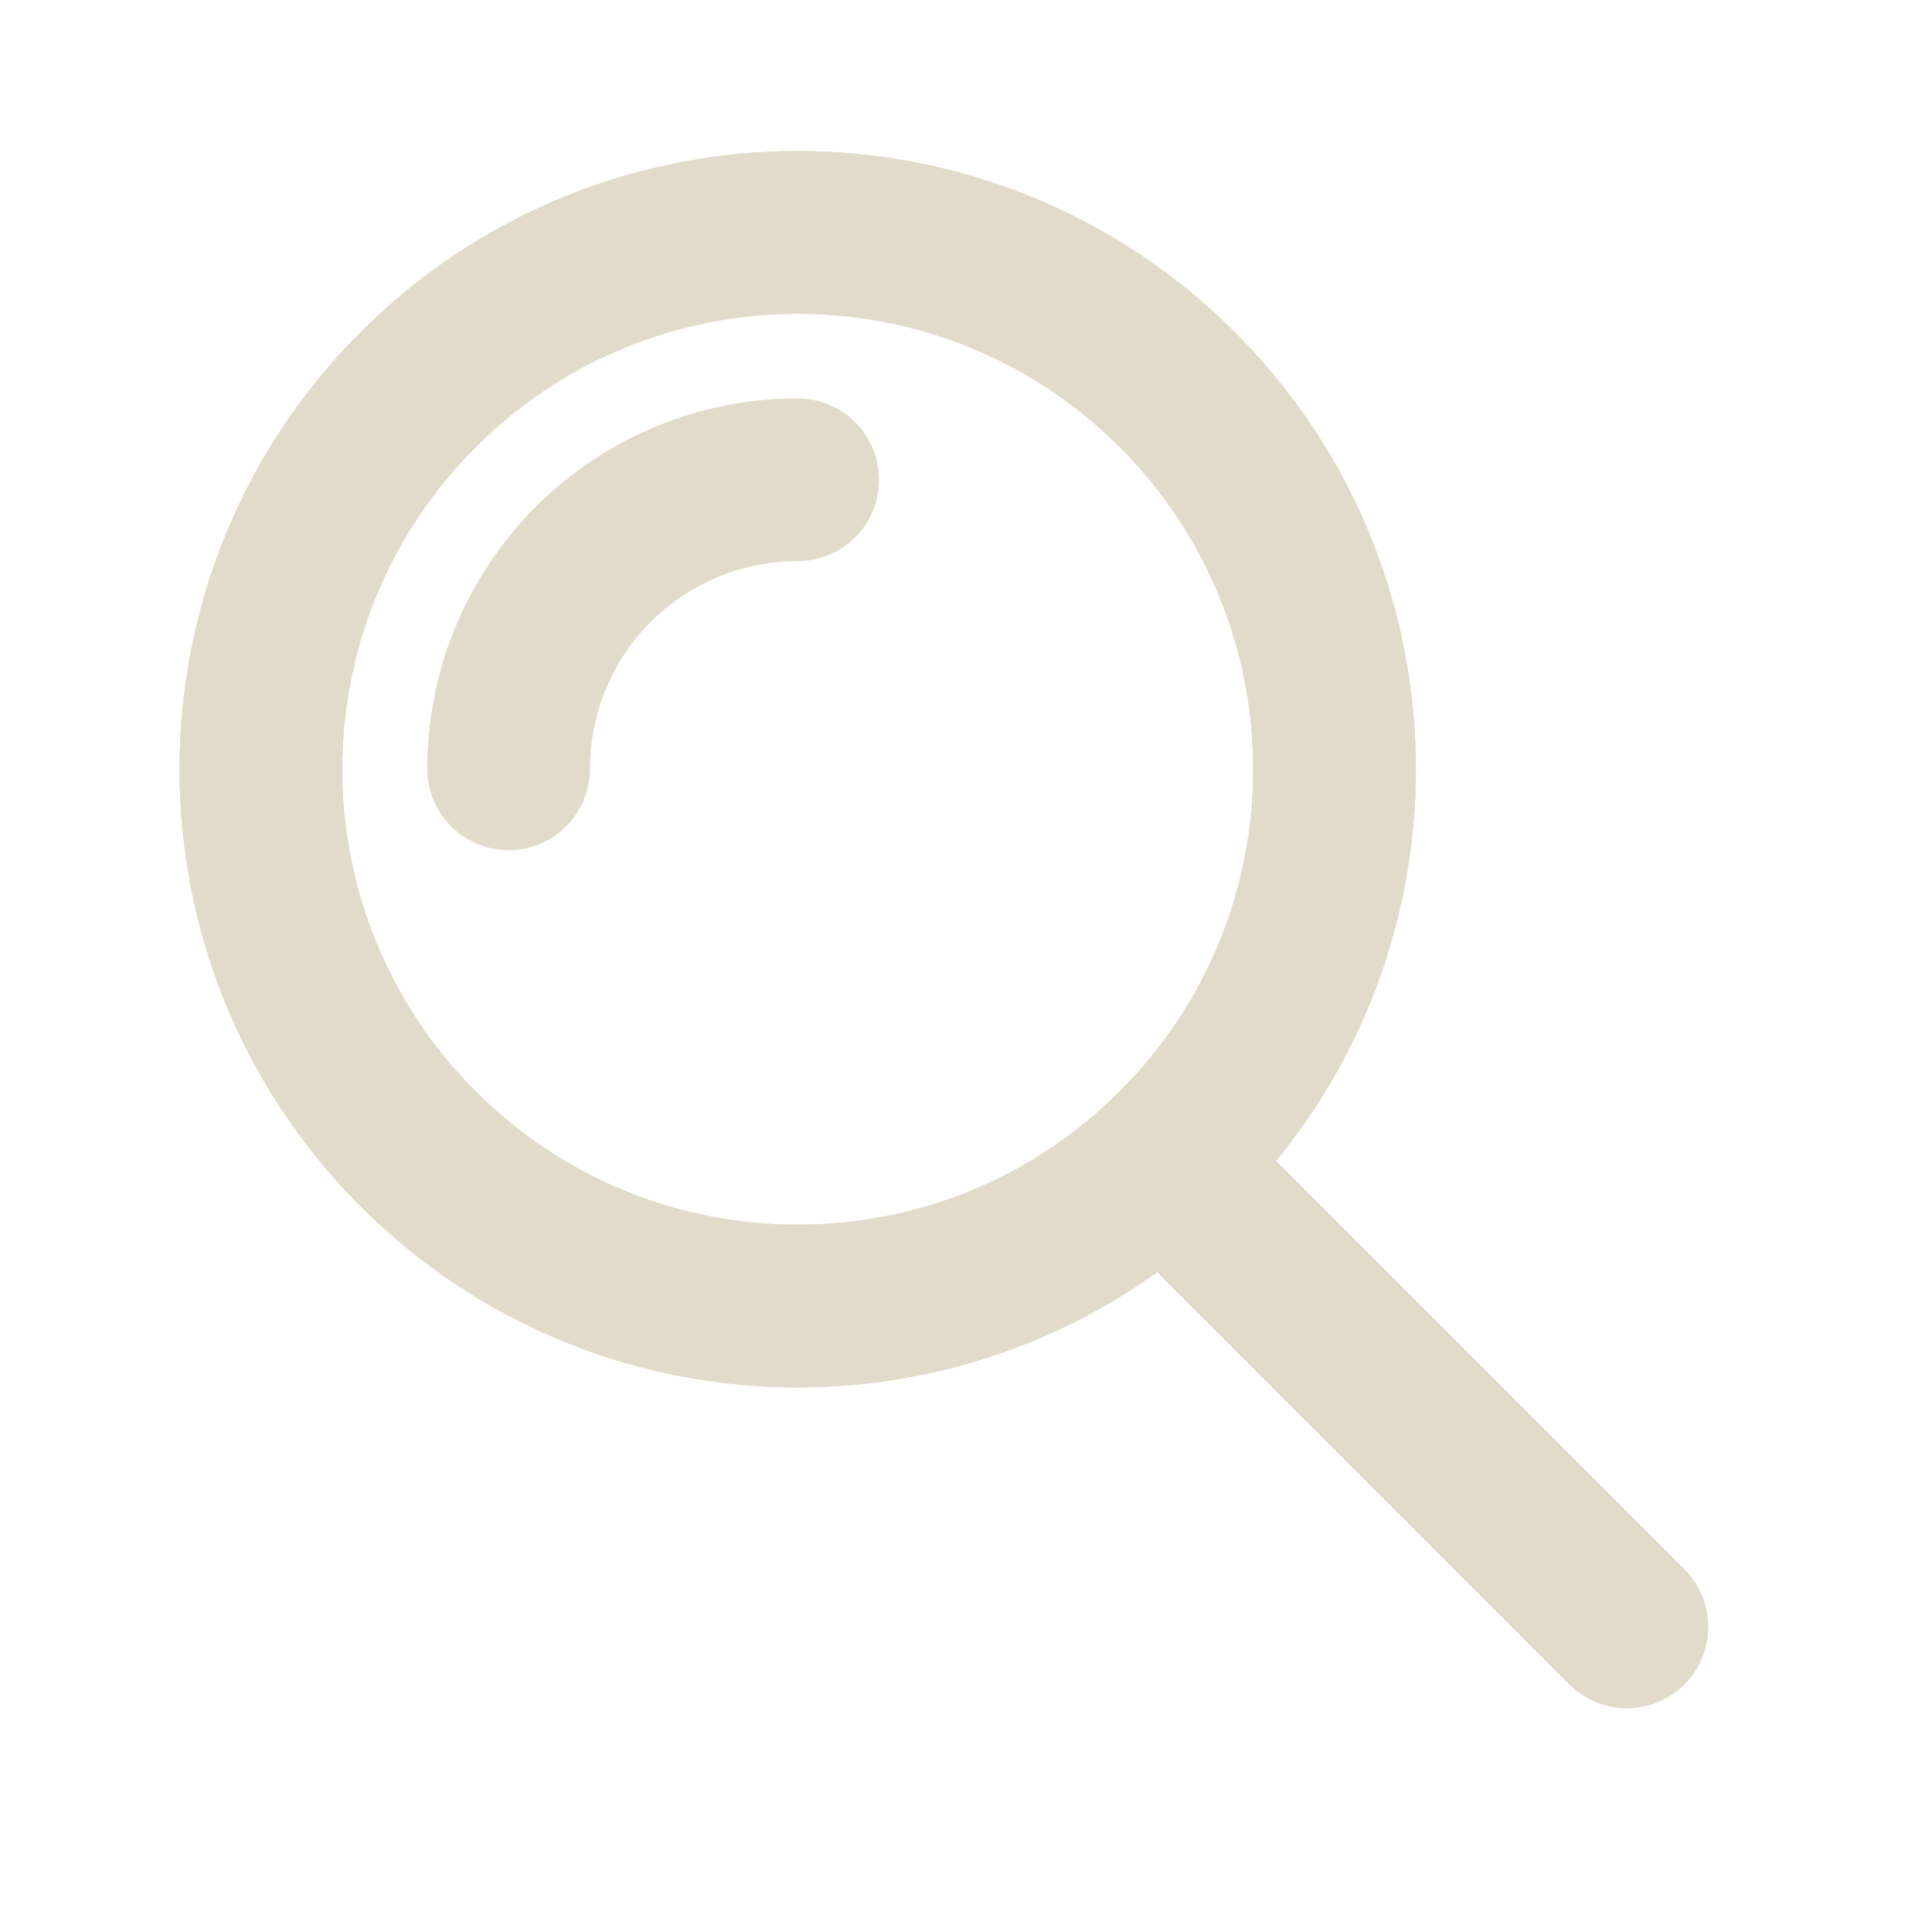 <svg width="19" height="19" viewBox="0 0 19 19" fill="none" xmlns="http://www.w3.org/2000/svg">
<g clip-path="url(#clip0_20_5258)">
<path d="M11.578 11.298C13.64 9.236 13.64 5.894 11.578 3.832C9.516 1.77 6.174 1.77 4.112 3.832C2.05 5.894 2.05 9.236 4.112 11.298C6.174 13.36 9.516 13.36 11.578 11.298Z" stroke="#E2DBCA" stroke-width="1.6" stroke-linecap="round" stroke-linejoin="round"/>
<path d="M11.578 11.298C13.64 9.236 13.64 5.894 11.578 3.832C9.516 1.77 6.174 1.77 4.112 3.832C2.05 5.894 2.05 9.236 4.112 11.298C6.174 13.36 9.516 13.36 11.578 11.298Z" stroke="#E2DBCA" stroke-width="1.6" stroke-linecap="round" stroke-linejoin="round"/>
<path d="M7.845 4.718C7.119 4.718 6.389 4.996 5.834 5.55C5.28 6.105 5.002 6.835 5.002 7.561" stroke="#E2DBCA" stroke-width="1.6" stroke-linecap="round" stroke-linejoin="round"/>
<path d="M12 12L16 16" stroke="#E2DBCA" stroke-width="1.6" stroke-linecap="round" stroke-linejoin="round"/>
</g>
<defs>
<clipPath id="clip0_20_5258">
<rect width="16" height="16" fill="white" transform="translate(1 1)"/>
</clipPath>
</defs>
</svg>
